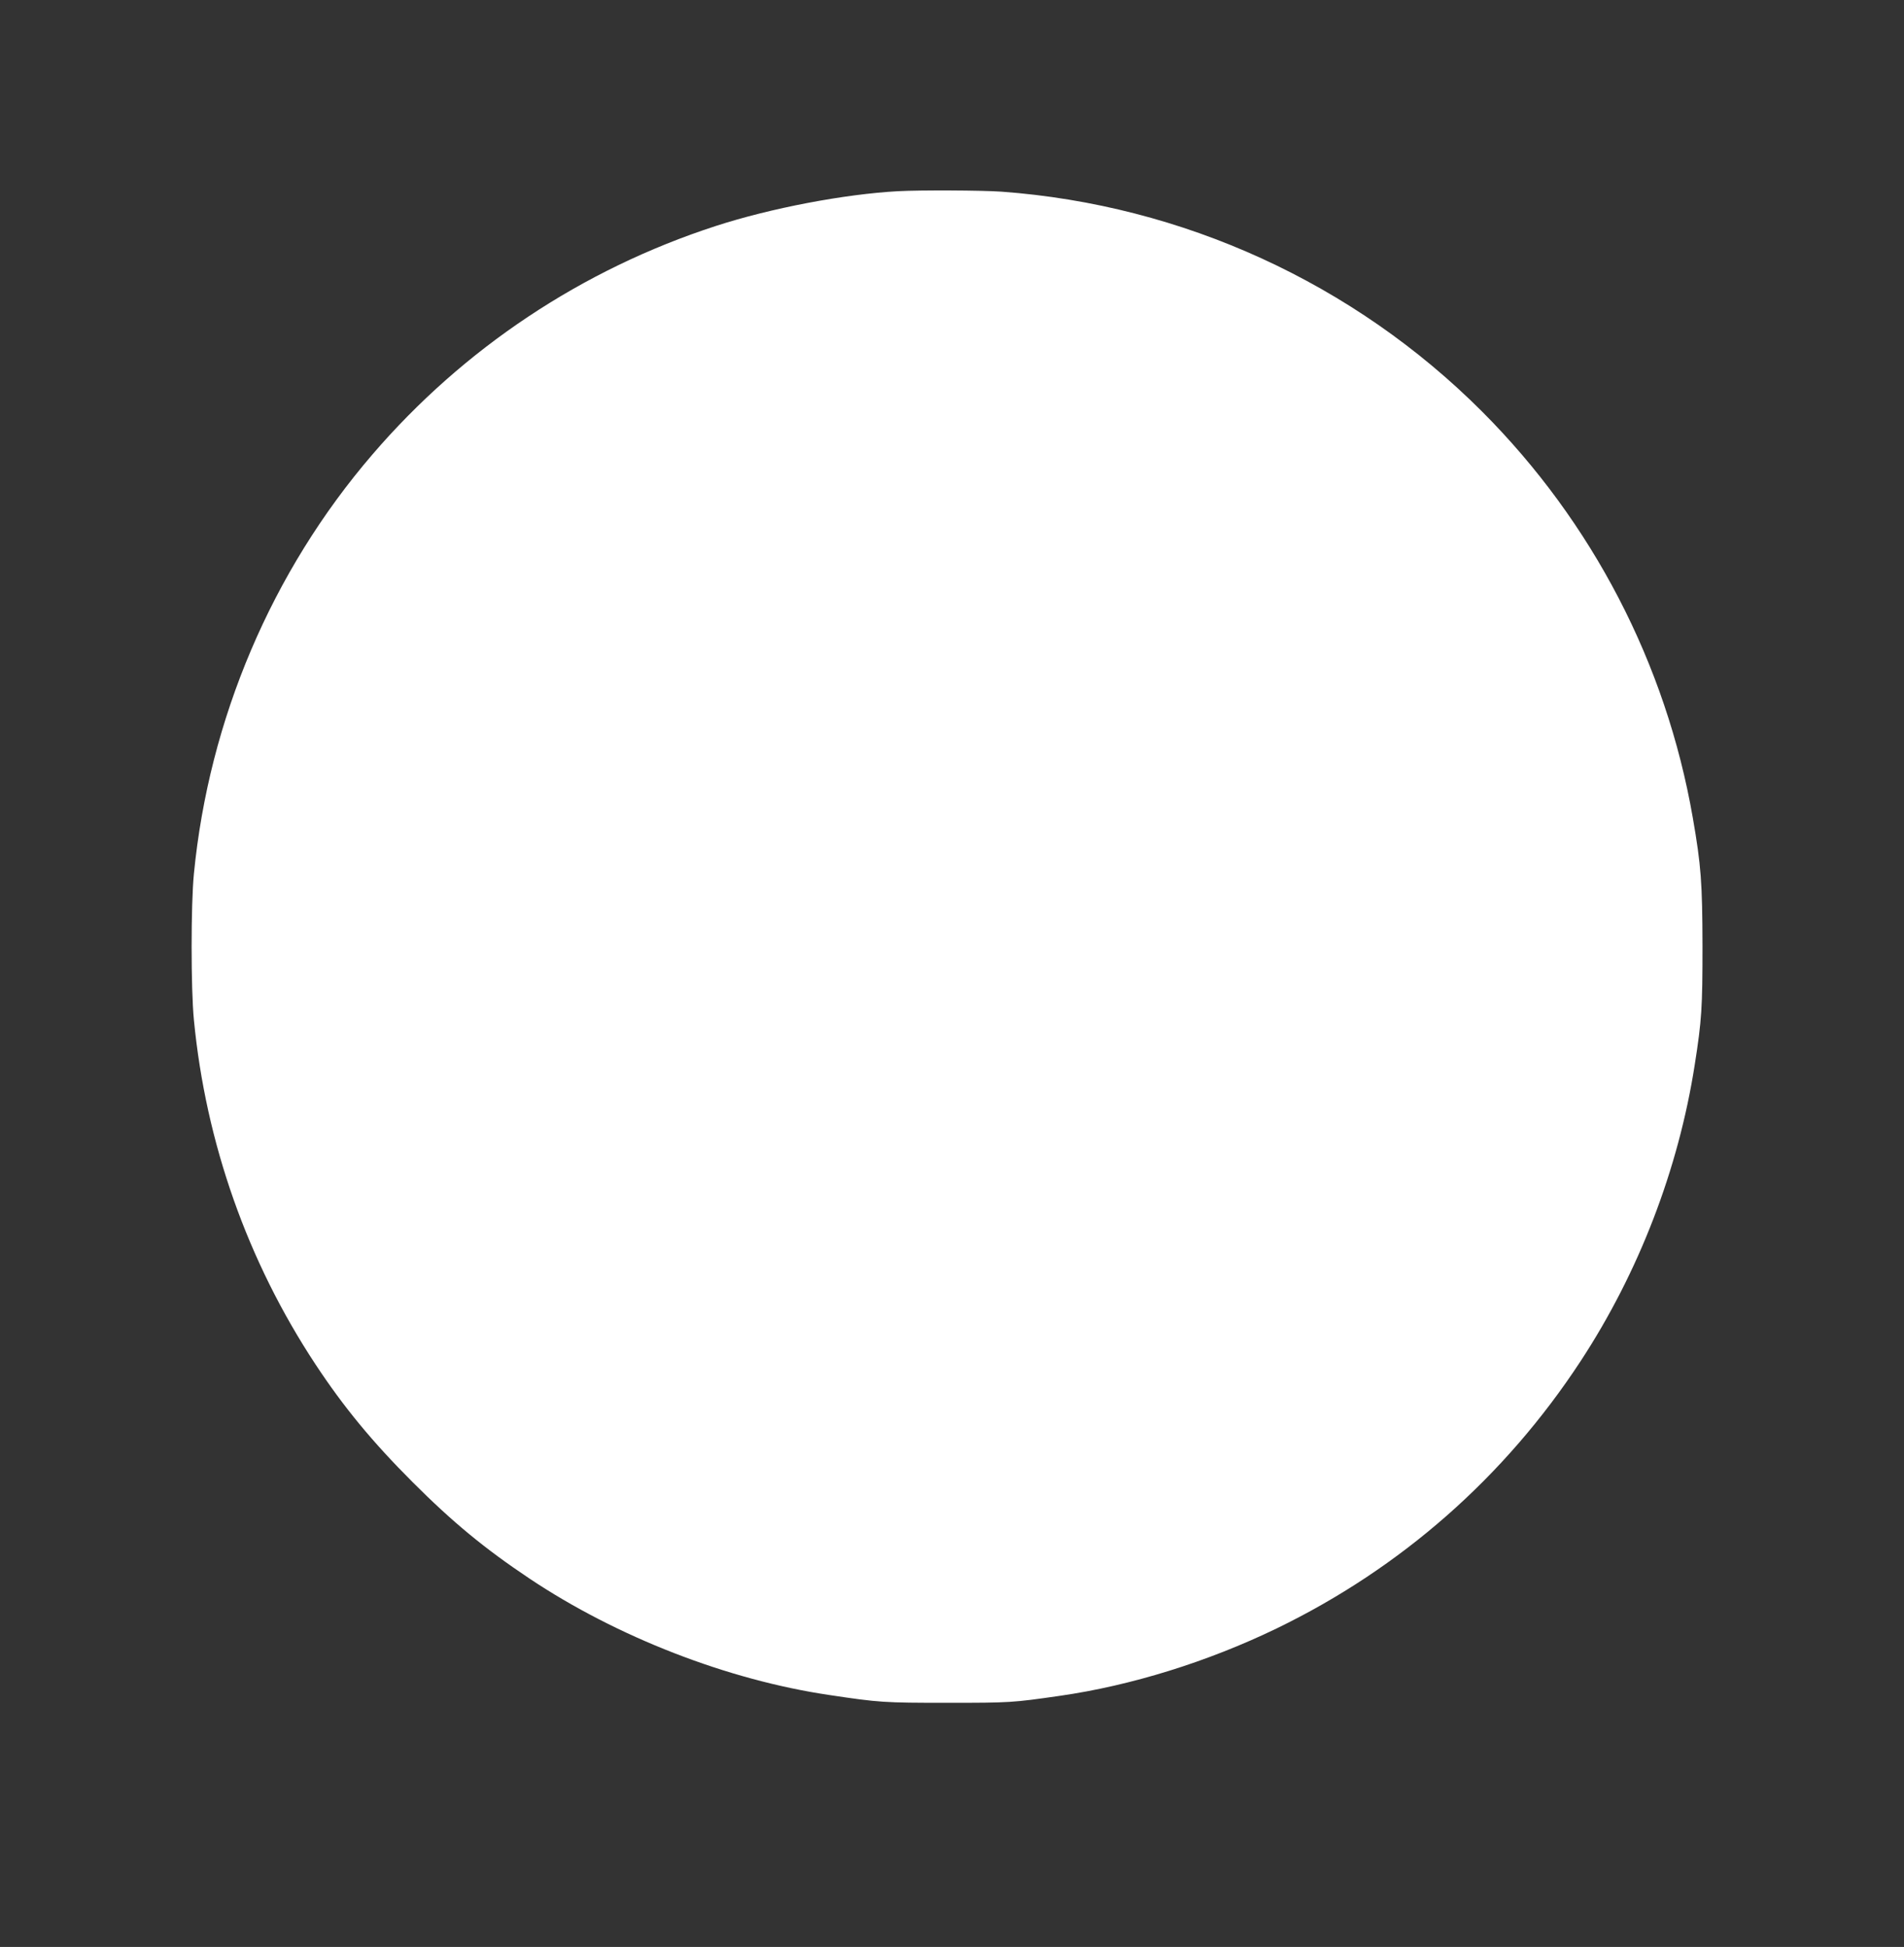 <?xml version="1.0" standalone="no"?>
<!DOCTYPE svg PUBLIC "-//W3C//DTD SVG 20010904//EN"
 "http://www.w3.org/TR/2001/REC-SVG-20010904/DTD/svg10.dtd">
<svg version="1.0" xmlns="http://www.w3.org/2000/svg"
 width="1252pt" height="1280pt" viewBox="0 0 1252 1280"
 preserveAspectRatio="xMidYMid meet">
<rect x="0" y="0" width="1252" height="1280" fill="#333333" stroke="none"/>
<g transform="translate(0,1280) scale(0.1,-0.1)"
fill="#ffffff" stroke="none">
<path d="M5905 11543 c-350 -19 -836 -111 -1199 -229 -878 -285 -1658 -804
-2258 -1503 -661 -769 -1074 -1740 -1173 -2756 -20 -202 -20 -757 0 -960 78
-809 352 -1586 799 -2264 188 -285 376 -512 640 -776 264 -264 473 -436 766
-632 576 -385 1304 -668 1975 -767 328 -49 357 -51 775 -51 412 0 427 1 740
46 467 67 970 223 1425 443 817 396 1499 995 1999 1758 382 583 643 1261 750
1948 46 293 51 375 51 780 -1 416 -9 529 -64 845 -176 1012 -660 1943 -1386
2670 -844 844 -1968 1358 -3160 1445 -127 9 -531 11 -680 3z"/>
</g>
</svg>

